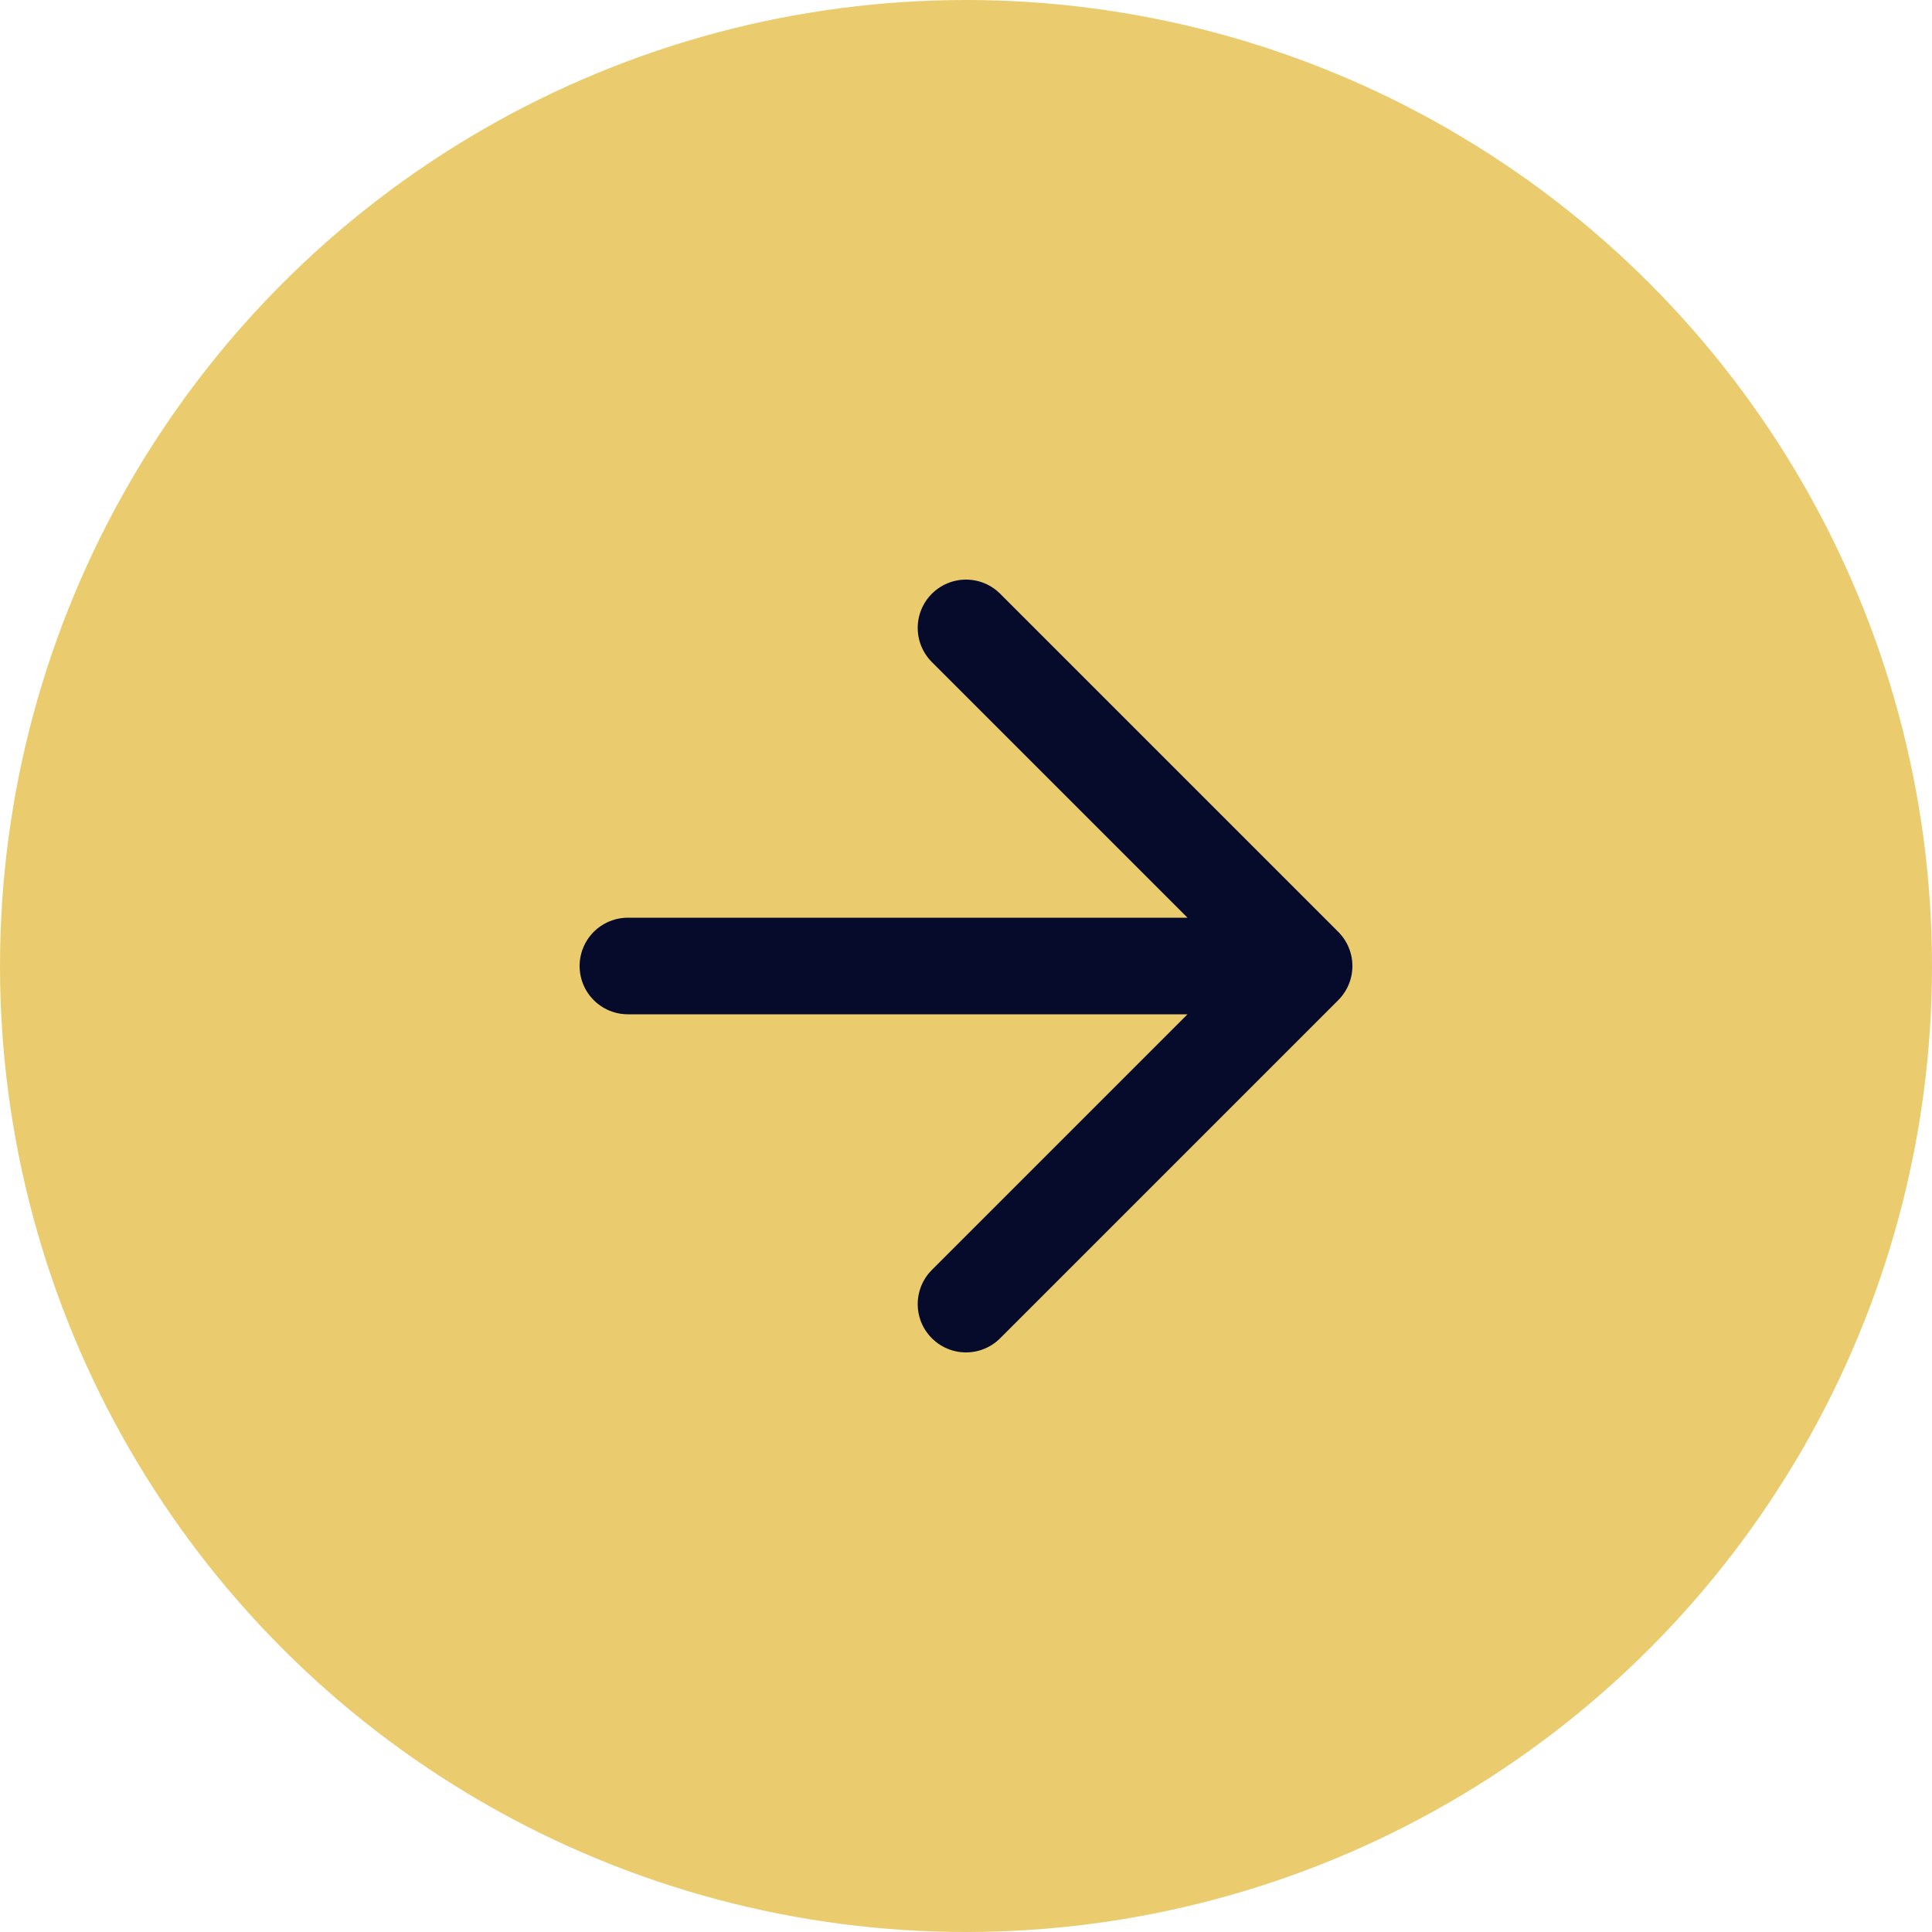 <svg width="30" height="30" viewBox="0 0 30 30" fill="none" xmlns="http://www.w3.org/2000/svg">
<circle cx="15" cy="15" r="15" fill="#EACC6F"/>
<g clip-path="url(#clip0_66_41)">
<path d="M9.75 15H19.5M15 9.75L20.25 15L15 20.25" stroke="#060B2C" stroke-width="1.5" stroke-linecap="round" stroke-linejoin="round"/>
</g>
<defs>
<clipPath id="clip0_66_41">
<rect width="12" height="12" fill="white" transform="translate(9 9)"/>
</clipPath>
</defs>
</svg>
